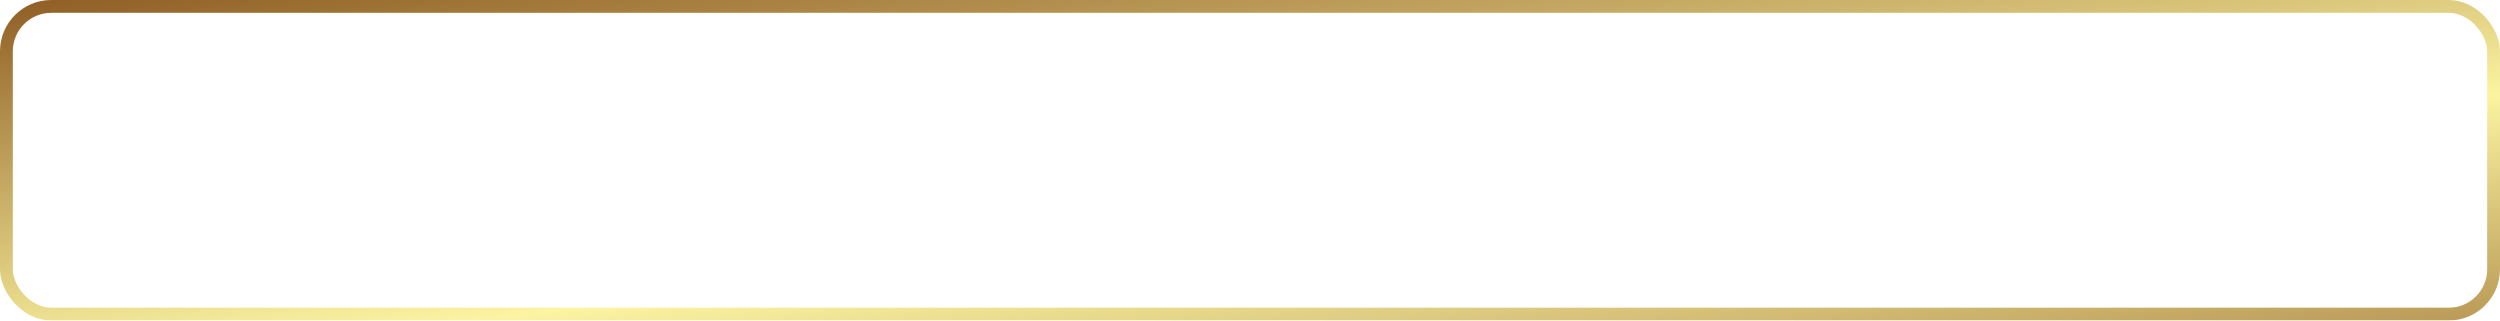 <?xml version="1.0" encoding="UTF-8"?> <svg xmlns="http://www.w3.org/2000/svg" width="390" height="50" viewBox="0 0 390 50" fill="none"><g filter="url(#filter0_b_435_4320)"><rect x="1" y="1" width="388" height="48" rx="7" stroke="url(#paint0_linear_435_4320)" stroke-width="2"></rect></g><defs><filter id="filter0_b_435_4320" x="-42.1" y="-42.1" width="474.2" height="134.2" filterUnits="userSpaceOnUse" color-interpolation-filters="sRGB"><feFlood flood-opacity="0" result="BackgroundImageFix"></feFlood><feGaussianBlur in="BackgroundImageFix" stdDeviation="21.05"></feGaussianBlur><feComposite in2="SourceAlpha" operator="in" result="effect1_backgroundBlur_435_4320"></feComposite><feBlend mode="normal" in="SourceGraphic" in2="effect1_backgroundBlur_435_4320" result="shape"></feBlend></filter><linearGradient id="paint0_linear_435_4320" x1="0" y1="0" x2="12.816" y2="114.876" gradientUnits="userSpaceOnUse"><stop stop-color="#8F5E25"></stop><stop offset="0.5" stop-color="#FBF4A1"></stop><stop offset="1" stop-color="#8F5E25"></stop></linearGradient></defs></svg> 